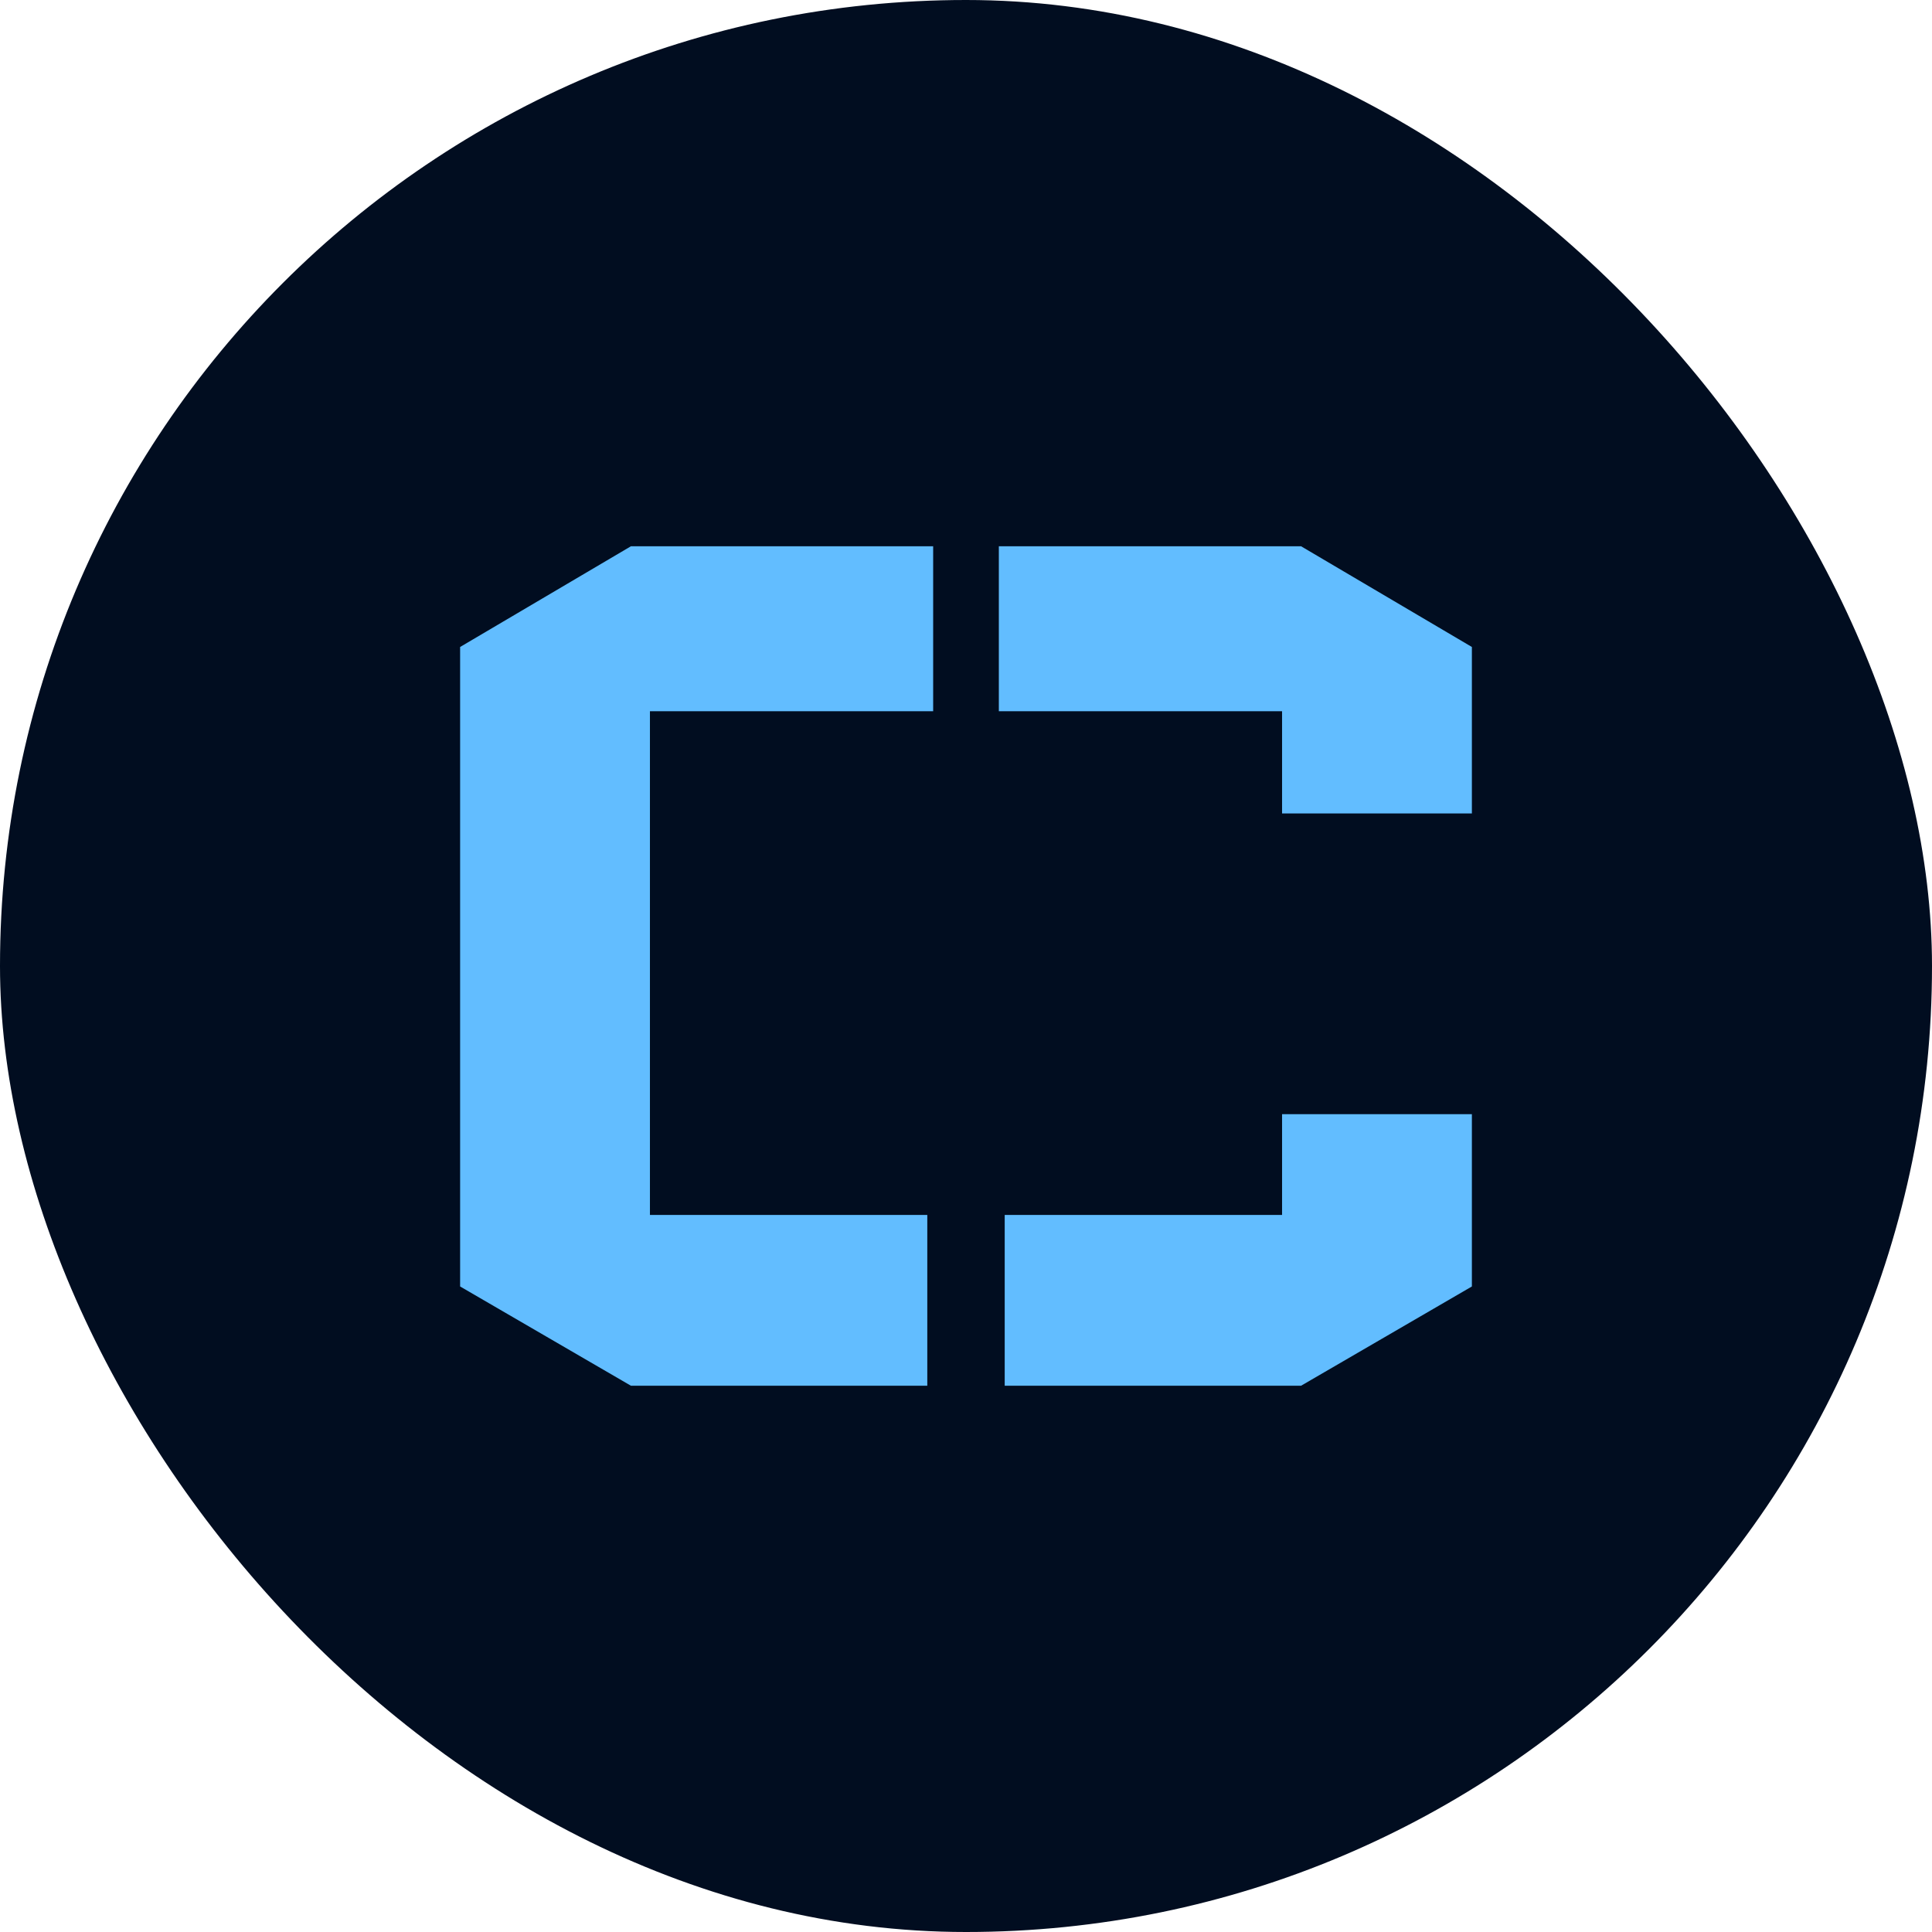 <?xml version="1.0" encoding="UTF-8"?> <svg xmlns="http://www.w3.org/2000/svg" width="32" height="32" viewBox="0 0 32 32" fill="none"><g clip-path="url(#clip0_739_140)"><rect width="32" height="32" rx="16" fill="#010D20"></rect><path d="M7.621 10.716L10.45 9.048H15.456V11.78H10.765V20.123H15.359V22.952H10.45L7.621 21.308V10.716ZM21.235 18.454V20.123H16.641V22.952H21.55L24.379 21.308V18.454H21.235ZM24.379 13.473V10.716L21.55 9.048H16.544V11.78H21.235V13.473H24.379Z" fill="#62BDFF"></path></g><defs><clipPath id="clip0_739_140"><rect width="32" height="32" rx="16" fill="white"></rect></clipPath></defs></svg> 